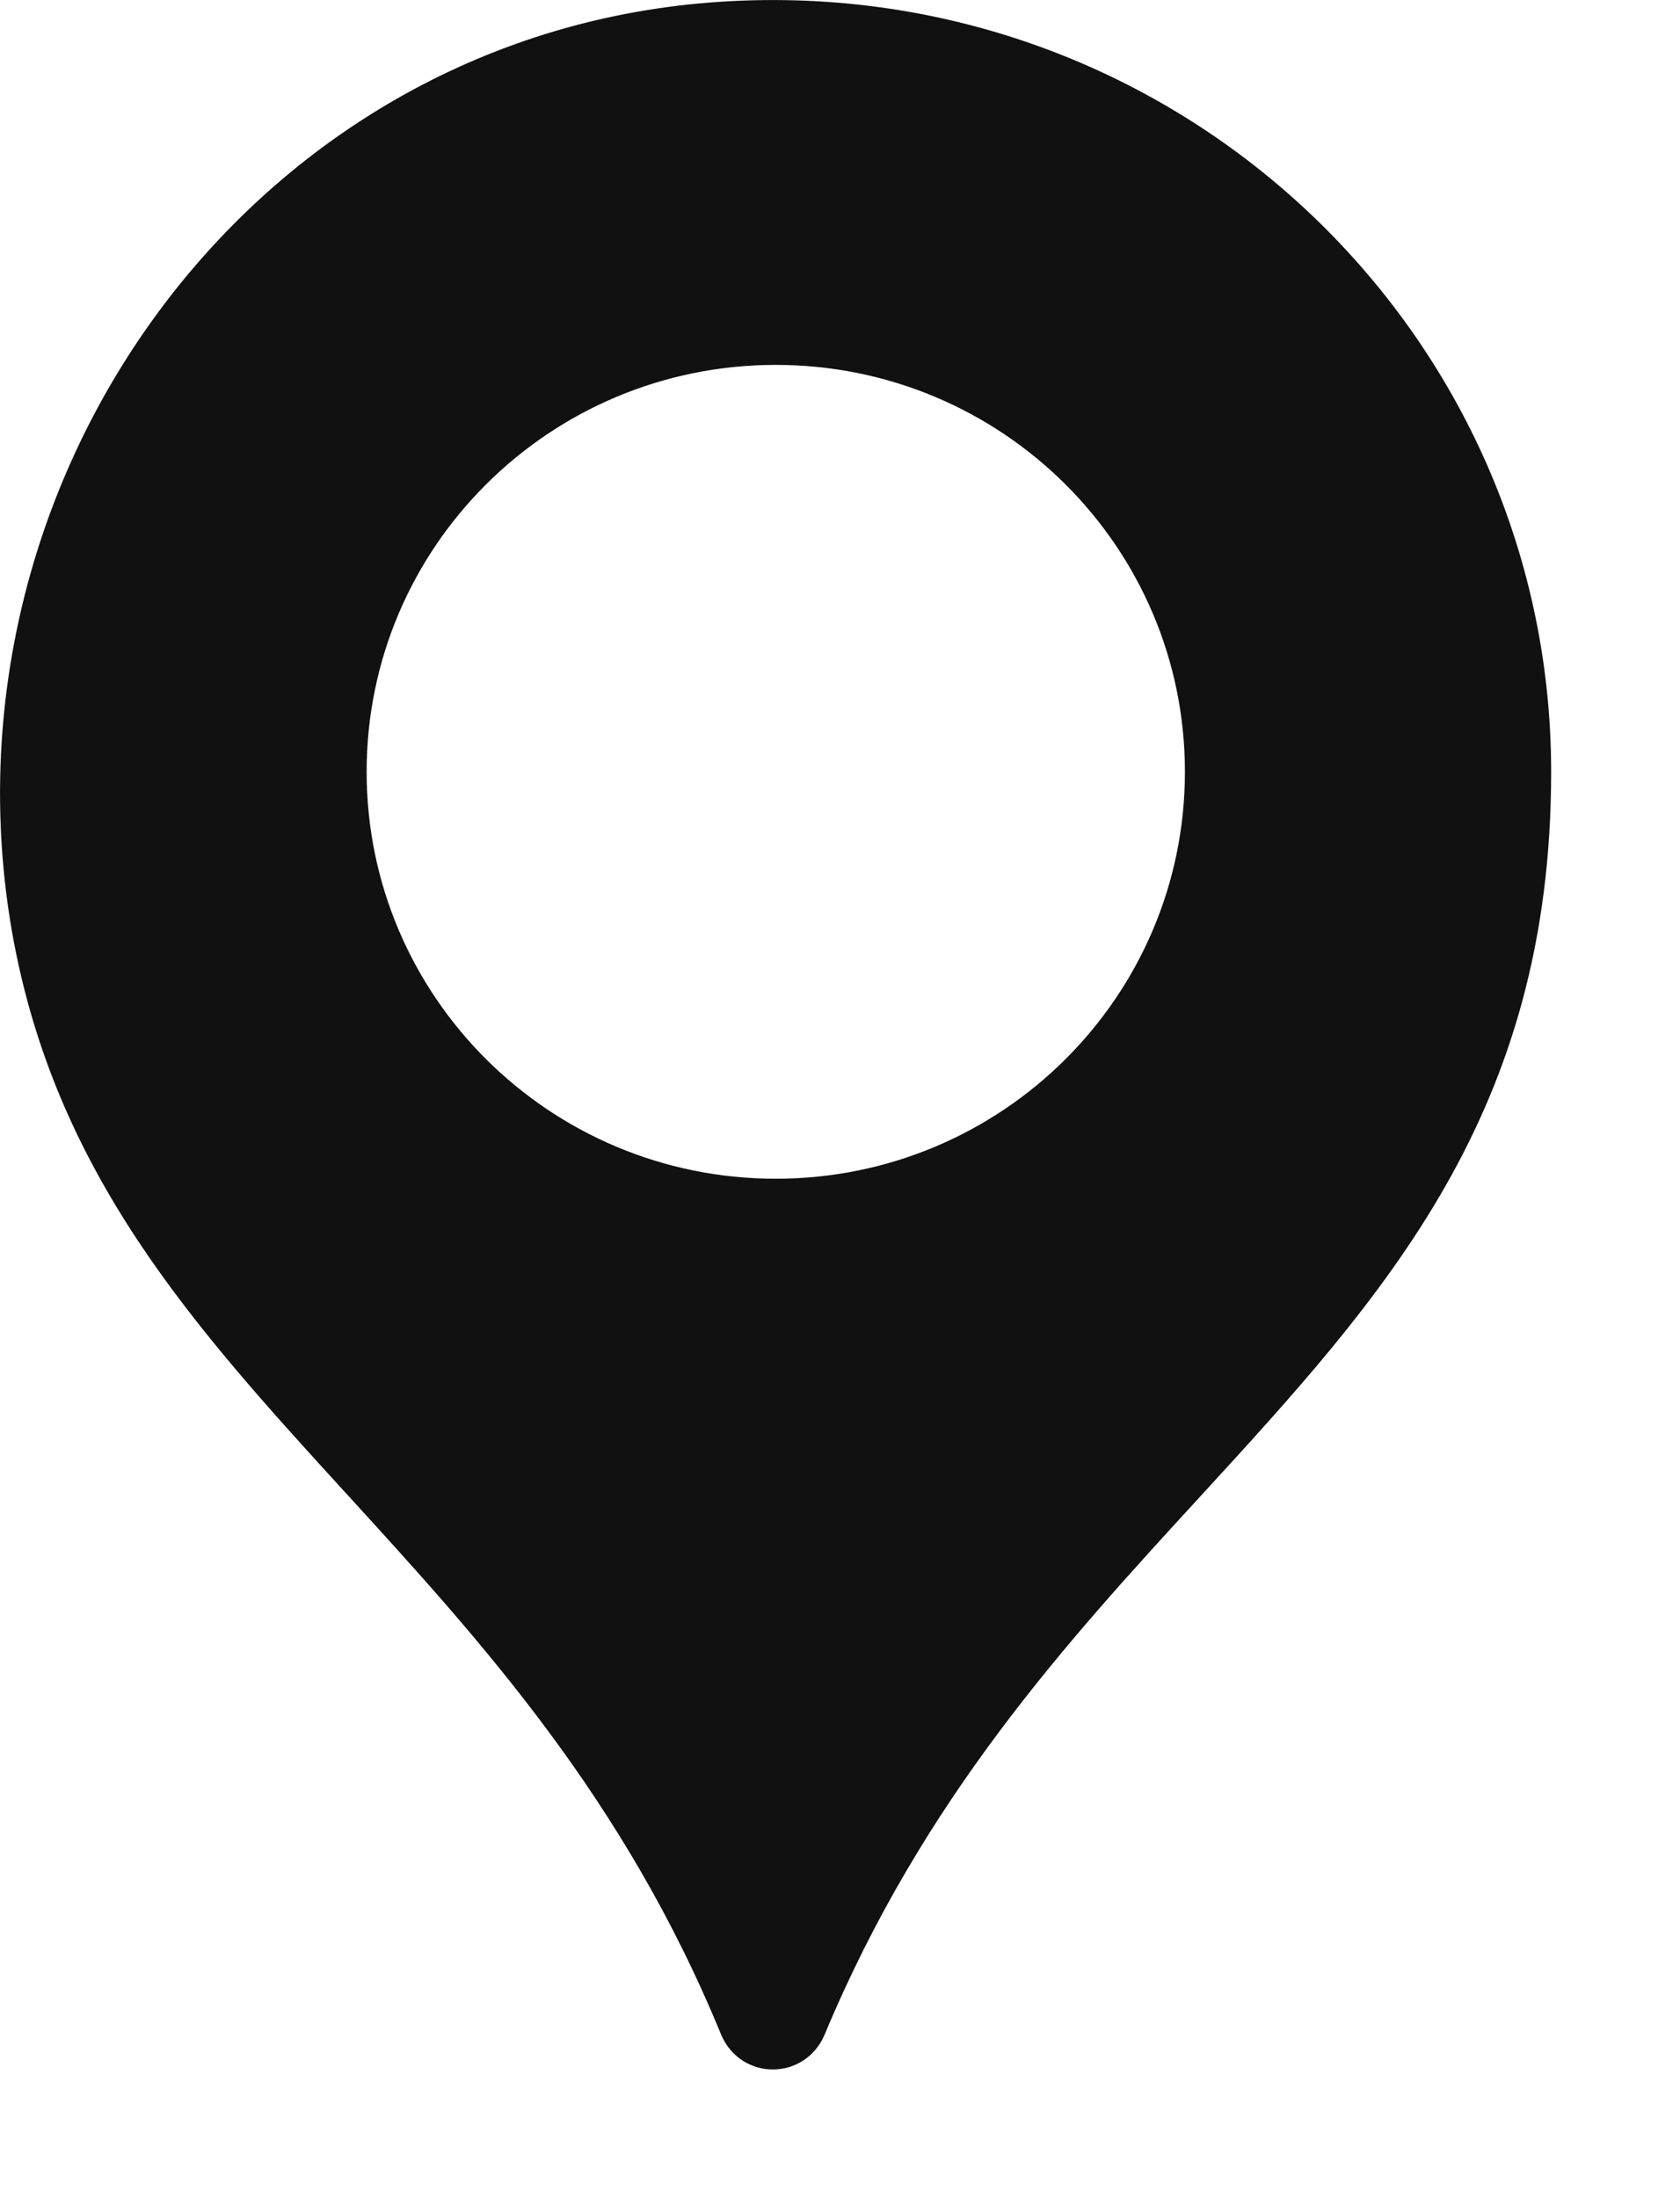 <svg width="13" height="17" viewBox="0 0 13 17" fill="none" xmlns="http://www.w3.org/2000/svg">
<path fill-rule="evenodd" clip-rule="evenodd" d="M0.092 7.201C-0.506 3.746 1.885 0.357 5.405 0.027C8.992 -0.304 12.003 2.491 12.003 5.969C12.003 8.613 10.72 10.012 9.288 11.573C8.253 12.7 7.141 13.912 6.379 15.74C6.224 16.093 5.737 16.093 5.582 15.74C4.829 13.903 3.719 12.688 2.686 11.558C1.504 10.264 0.422 9.08 0.092 7.201ZM2.837 5.969C2.837 7.707 4.254 9.116 6.003 9.116C7.752 9.116 9.169 7.707 9.169 5.969C9.169 4.23 7.752 2.822 6.003 2.822C4.254 2.822 2.837 4.23 2.837 5.969Z" fill="#111111"/>
</svg>
